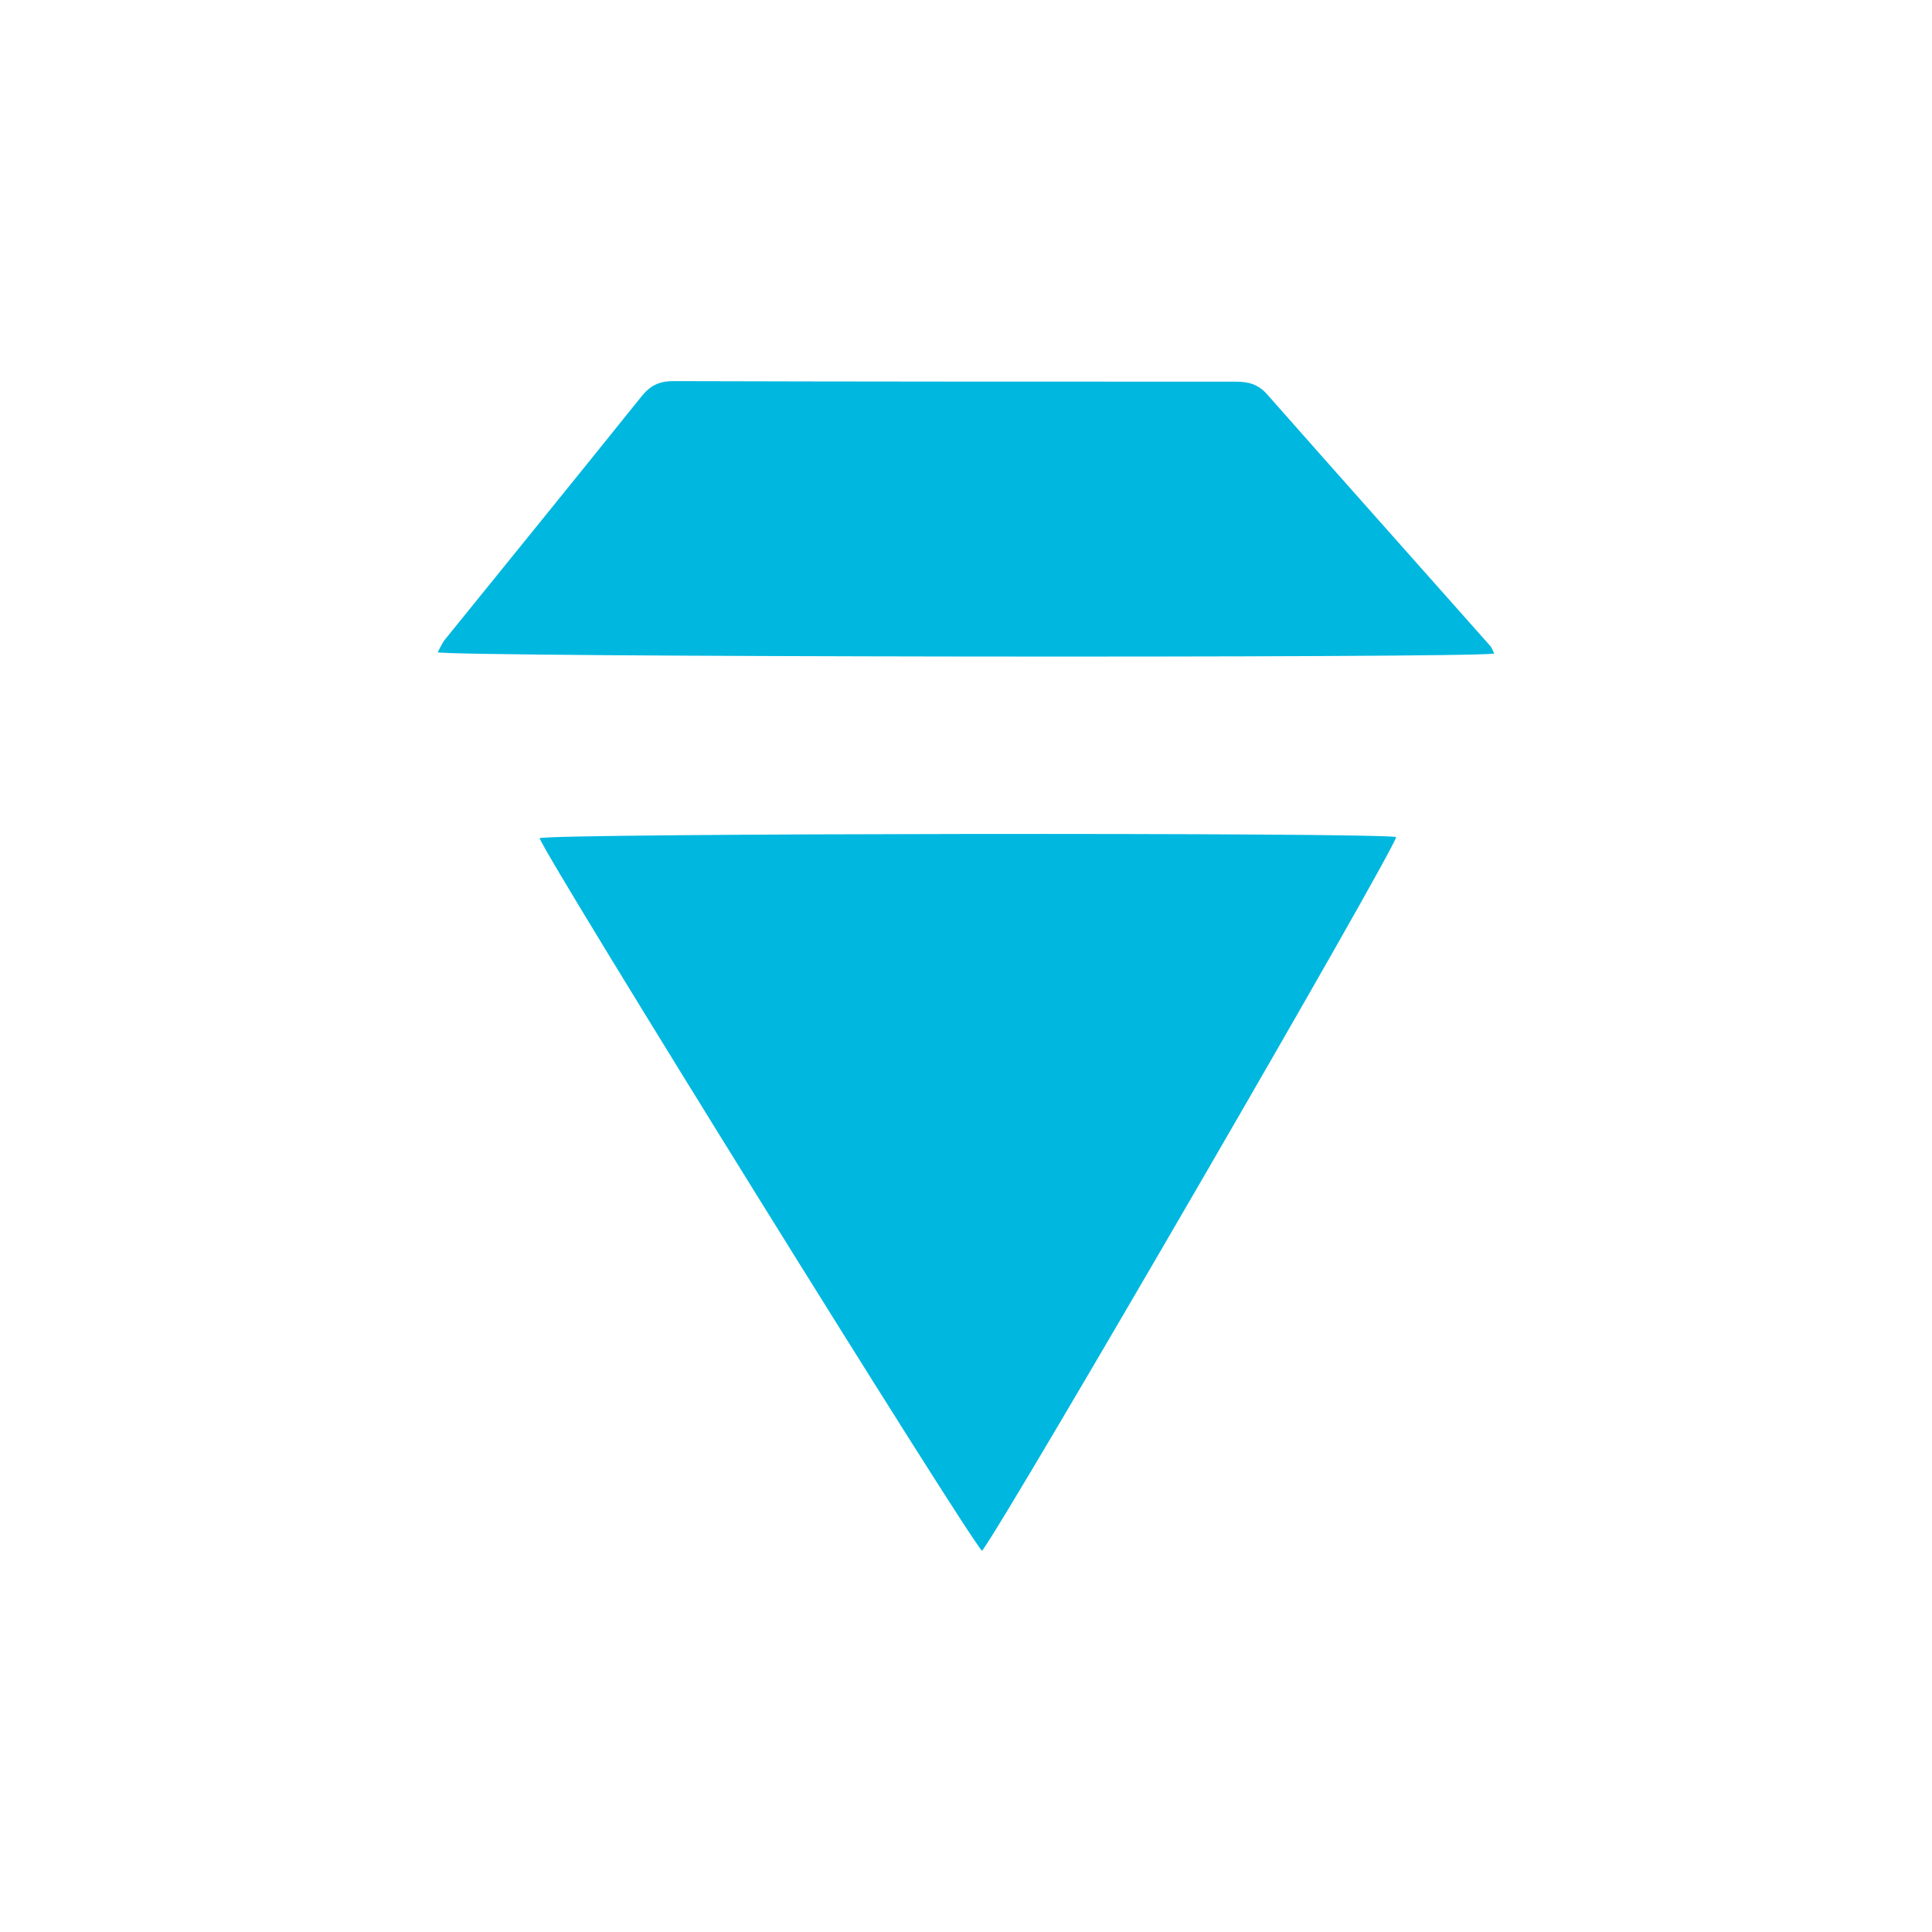 <svg width="512" height="512" viewBox="0 0 512 512" fill="none" xmlns="http://www.w3.org/2000/svg">
<rect width="512" height="512" fill="white"/>
<path d="M143.048 222.117C147.248 220.811 364.177 220.569 370 221.827C369.045 226.231 268.576 399.434 260.271 411C256.882 408.096 144.575 227.199 143 222.117H143.048Z" fill="#00B7DF"/>
<path d="M395.905 173.203C388.81 174.47 120.571 174.129 116 172.862C116.667 171.643 117.143 170.424 117.952 169.449C135.333 147.949 152.762 126.546 170.048 104.998C172.381 102.121 174.809 101 178.381 101C228.095 101.146 277.81 101.146 327.571 101.146C330.81 101.146 333.429 101.829 335.762 104.461C355.429 126.741 375.238 148.973 394.952 171.204C395.333 171.594 395.476 172.179 396 173.203H395.905Z" fill="#00B7DF"/>
</svg>
